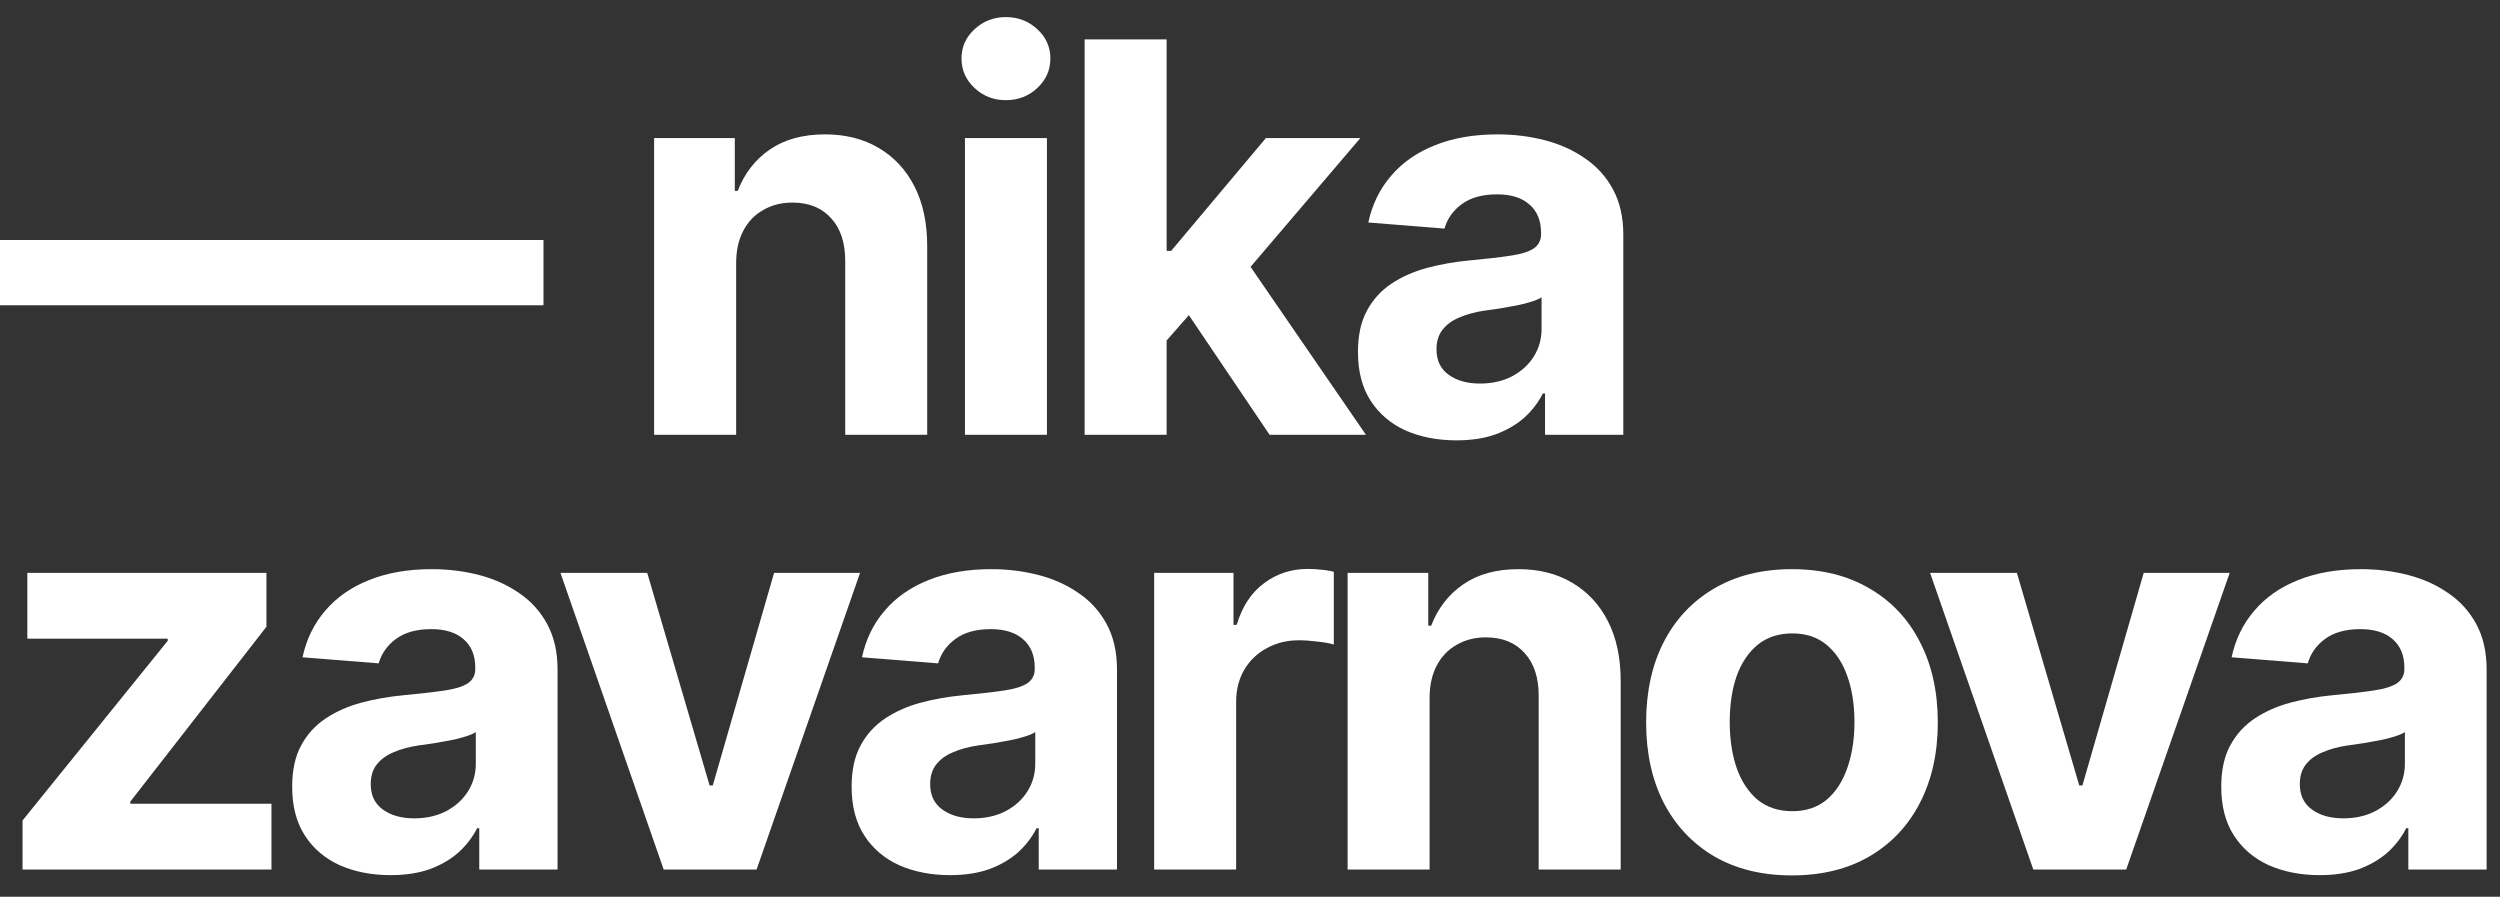 <?xml version="1.0" encoding="UTF-8"?> <svg xmlns="http://www.w3.org/2000/svg" width="92" height="33" viewBox="0 0 92 33" fill="none"><rect x="0" y="0" width="92" height="33" fill="#333333" stroke="none"/><path d="M85.365 32.205C84.675 32.205 84.053 32.085 83.5 31.844C82.953 31.596 82.523 31.232 82.211 30.75C81.898 30.268 81.742 29.669 81.742 28.953C81.742 28.341 81.853 27.833 82.074 27.43C82.296 27.02 82.598 26.688 82.982 26.434C83.367 26.18 83.803 25.988 84.291 25.857C84.779 25.727 85.297 25.636 85.844 25.584C86.475 25.525 86.983 25.467 87.367 25.408C87.751 25.35 88.031 25.262 88.207 25.145C88.389 25.021 88.481 24.845 88.481 24.617V24.568C88.481 24.119 88.337 23.771 88.051 23.523C87.771 23.276 87.374 23.152 86.859 23.152C86.319 23.152 85.886 23.273 85.561 23.514C85.242 23.748 85.03 24.047 84.926 24.412L82.123 24.188C82.266 23.523 82.546 22.951 82.963 22.469C83.38 21.98 83.917 21.606 84.574 21.346C85.238 21.079 86.007 20.945 86.879 20.945C87.484 20.945 88.064 21.017 88.617 21.16C89.171 21.303 89.662 21.525 90.092 21.824C90.528 22.117 90.873 22.498 91.127 22.967C91.381 23.436 91.508 23.992 91.508 24.637V32H88.627V30.477H88.549C88.373 30.822 88.139 31.124 87.846 31.385C87.553 31.639 87.201 31.84 86.791 31.99C86.381 32.133 85.906 32.205 85.365 32.205ZM86.234 30.115C86.677 30.115 87.068 30.027 87.406 29.852C87.751 29.669 88.018 29.428 88.207 29.129C88.402 28.823 88.5 28.481 88.5 28.104V26.941C88.409 27 88.279 27.055 88.109 27.107C87.947 27.16 87.764 27.205 87.562 27.244C87.361 27.283 87.159 27.319 86.957 27.352C86.755 27.378 86.573 27.404 86.41 27.43C86.052 27.482 85.74 27.566 85.473 27.684C85.206 27.794 84.997 27.947 84.848 28.143C84.704 28.331 84.633 28.569 84.633 28.855C84.633 29.266 84.783 29.578 85.082 29.793C85.382 30.008 85.766 30.115 86.234 30.115Z" fill="white"></path><path d="M82.053 21.082L78.244 32H74.826L71.027 21.082H74.221L76.516 28.904H76.633L78.889 21.082H82.053Z" fill="white"></path><path d="M65.939 32.215C64.839 32.215 63.885 31.98 63.078 31.512C62.277 31.037 61.659 30.379 61.223 29.539C60.793 28.693 60.578 27.71 60.578 26.59C60.578 25.457 60.793 24.471 61.223 23.631C61.659 22.785 62.277 22.127 63.078 21.658C63.885 21.183 64.839 20.945 65.939 20.945C67.046 20.945 68 21.183 68.801 21.658C69.608 22.127 70.227 22.785 70.656 23.631C71.092 24.471 71.311 25.457 71.311 26.59C71.311 27.71 71.092 28.693 70.656 29.539C70.227 30.379 69.608 31.037 68.801 31.512C68 31.98 67.046 32.215 65.939 32.215ZM65.959 29.852C66.46 29.852 66.88 29.712 67.219 29.432C67.557 29.145 67.811 28.755 67.981 28.26C68.156 27.765 68.244 27.202 68.244 26.57C68.244 25.932 68.156 25.369 67.981 24.881C67.811 24.393 67.557 24.009 67.219 23.729C66.88 23.449 66.46 23.309 65.959 23.309C65.451 23.309 65.025 23.449 64.68 23.729C64.341 24.009 64.084 24.393 63.908 24.881C63.739 25.369 63.654 25.932 63.654 26.57C63.654 27.202 63.739 27.765 63.908 28.26C64.084 28.755 64.341 29.145 64.68 29.432C65.025 29.712 65.451 29.852 65.959 29.852Z" fill="white"></path><path d="M52.609 25.691V32H49.592V21.082H52.56V23.025H52.668C52.915 22.381 53.309 21.873 53.85 21.502C54.39 21.131 55.067 20.945 55.881 20.945C56.636 20.945 57.294 21.111 57.853 21.443C58.42 21.775 58.859 22.247 59.172 22.859C59.484 23.471 59.641 24.204 59.641 25.057V32H56.623V25.594C56.623 24.93 56.45 24.409 56.105 24.031C55.76 23.647 55.285 23.455 54.68 23.455C54.276 23.455 53.918 23.546 53.605 23.729C53.293 23.904 53.049 24.158 52.873 24.49C52.697 24.822 52.609 25.223 52.609 25.691Z" fill="white"></path><path d="M42.473 32V21.082H45.393V22.996H45.51C45.712 22.319 46.047 21.808 46.516 21.463C46.984 21.111 47.522 20.936 48.127 20.936C48.283 20.936 48.446 20.945 48.615 20.965C48.791 20.978 48.947 21.004 49.084 21.043V23.719C48.941 23.673 48.742 23.637 48.488 23.611C48.241 23.579 48.01 23.562 47.795 23.562C47.359 23.562 46.965 23.66 46.613 23.855C46.262 24.044 45.985 24.311 45.783 24.656C45.588 24.995 45.49 25.385 45.49 25.828V32H42.473Z" fill="white"></path><path d="M34.963 32.205C34.273 32.205 33.651 32.085 33.098 31.844C32.551 31.596 32.121 31.232 31.809 30.75C31.496 30.268 31.34 29.669 31.34 28.953C31.34 28.341 31.451 27.833 31.672 27.43C31.893 27.02 32.196 26.688 32.58 26.434C32.964 26.18 33.4 25.988 33.889 25.857C34.377 25.727 34.895 25.636 35.441 25.584C36.073 25.525 36.581 25.467 36.965 25.408C37.349 25.35 37.629 25.262 37.805 25.145C37.987 25.021 38.078 24.845 38.078 24.617V24.568C38.078 24.119 37.935 23.771 37.648 23.523C37.368 23.276 36.971 23.152 36.457 23.152C35.917 23.152 35.484 23.273 35.158 23.514C34.839 23.748 34.628 24.047 34.523 24.412L31.721 24.188C31.864 23.523 32.144 22.951 32.56 22.469C32.977 21.98 33.514 21.606 34.172 21.346C34.836 21.079 35.604 20.945 36.477 20.945C37.082 20.945 37.661 21.017 38.215 21.16C38.768 21.303 39.26 21.525 39.69 21.824C40.126 22.117 40.471 22.498 40.725 22.967C40.978 23.436 41.105 23.992 41.105 24.637V32H38.225V30.477H38.147C37.971 30.822 37.736 31.124 37.443 31.385C37.15 31.639 36.799 31.84 36.389 31.99C35.978 32.133 35.503 32.205 34.963 32.205ZM35.832 30.115C36.275 30.115 36.665 30.027 37.004 29.852C37.349 29.669 37.616 29.428 37.805 29.129C38 28.823 38.098 28.481 38.098 28.104V26.941C38.007 27 37.876 27.055 37.707 27.107C37.544 27.16 37.362 27.205 37.16 27.244C36.958 27.283 36.757 27.319 36.555 27.352C36.353 27.378 36.171 27.404 36.008 27.43C35.65 27.482 35.337 27.566 35.07 27.684C34.803 27.794 34.595 27.947 34.445 28.143C34.302 28.331 34.23 28.569 34.23 28.855C34.23 29.266 34.38 29.578 34.68 29.793C34.979 30.008 35.363 30.115 35.832 30.115Z" fill="white"></path><path d="M31.65 21.082L27.842 32H24.424L20.625 21.082H23.818L26.113 28.904H26.23L28.486 21.082H31.65Z" fill="white"></path><path d="M14.375 32.205C13.685 32.205 13.063 32.085 12.51 31.844C11.963 31.596 11.533 31.232 11.221 30.75C10.908 30.268 10.752 29.669 10.752 28.953C10.752 28.341 10.863 27.833 11.084 27.43C11.305 27.02 11.608 26.688 11.992 26.434C12.376 26.18 12.812 25.988 13.301 25.857C13.789 25.727 14.307 25.636 14.854 25.584C15.485 25.525 15.993 25.467 16.377 25.408C16.761 25.35 17.041 25.262 17.217 25.145C17.399 25.021 17.49 24.845 17.49 24.617V24.568C17.49 24.119 17.347 23.771 17.061 23.523C16.781 23.276 16.384 23.152 15.869 23.152C15.329 23.152 14.896 23.273 14.57 23.514C14.251 23.748 14.04 24.047 13.935 24.412L11.133 24.188C11.276 23.523 11.556 22.951 11.973 22.469C12.389 21.98 12.926 21.606 13.584 21.346C14.248 21.079 15.016 20.945 15.889 20.945C16.494 20.945 17.074 21.017 17.627 21.16C18.18 21.303 18.672 21.525 19.102 21.824C19.538 22.117 19.883 22.498 20.137 22.967C20.391 23.436 20.518 23.992 20.518 24.637V32H17.637V30.477H17.559C17.383 30.822 17.148 31.124 16.855 31.385C16.562 31.639 16.211 31.84 15.801 31.99C15.391 32.133 14.915 32.205 14.375 32.205ZM15.244 30.115C15.687 30.115 16.078 30.027 16.416 29.852C16.761 29.669 17.028 29.428 17.217 29.129C17.412 28.823 17.51 28.481 17.51 28.104V26.941C17.419 27 17.288 27.055 17.119 27.107C16.956 27.16 16.774 27.205 16.572 27.244C16.37 27.283 16.169 27.319 15.967 27.352C15.765 27.378 15.583 27.404 15.42 27.43C15.062 27.482 14.749 27.566 14.482 27.684C14.216 27.794 14.007 27.947 13.857 28.143C13.714 28.331 13.643 28.569 13.643 28.855C13.643 29.266 13.792 29.578 14.092 29.793C14.391 30.008 14.775 30.115 15.244 30.115Z" fill="white"></path><path d="M0.83 32V30.193L6.172 23.582V23.504H1.006V21.082H9.805V23.064L4.795 29.5V29.578H9.99V32H0.83Z" fill="white"></path><path d="M53.596 16.205C52.906 16.205 52.284 16.085 51.73 15.844C51.184 15.596 50.754 15.232 50.441 14.75C50.129 14.268 49.973 13.669 49.973 12.953C49.973 12.341 50.083 11.833 50.305 11.43C50.526 11.02 50.829 10.688 51.213 10.434C51.597 10.18 52.033 9.988 52.522 9.857C53.01 9.727 53.527 9.636 54.074 9.584C54.706 9.525 55.214 9.467 55.598 9.408C55.982 9.35 56.262 9.262 56.438 9.145C56.62 9.021 56.711 8.845 56.711 8.617V8.568C56.711 8.119 56.568 7.771 56.281 7.523C56.001 7.276 55.604 7.152 55.09 7.152C54.55 7.152 54.117 7.273 53.791 7.514C53.472 7.748 53.26 8.048 53.156 8.412L50.353 8.188C50.497 7.523 50.777 6.951 51.193 6.469C51.61 5.98 52.147 5.606 52.805 5.346C53.469 5.079 54.237 4.945 55.109 4.945C55.715 4.945 56.294 5.017 56.848 5.16C57.401 5.303 57.893 5.525 58.322 5.824C58.758 6.117 59.103 6.498 59.357 6.967C59.611 7.436 59.738 7.992 59.738 8.637V16H56.857V14.477H56.779C56.603 14.822 56.369 15.124 56.076 15.385C55.783 15.639 55.432 15.841 55.022 15.99C54.611 16.134 54.136 16.205 53.596 16.205ZM54.465 14.115C54.908 14.115 55.298 14.027 55.637 13.852C55.982 13.669 56.249 13.428 56.438 13.129C56.633 12.823 56.73 12.481 56.73 12.104V10.941C56.639 11 56.509 11.055 56.34 11.107C56.177 11.159 55.995 11.205 55.793 11.244C55.591 11.283 55.389 11.319 55.188 11.352C54.986 11.378 54.803 11.404 54.641 11.43C54.283 11.482 53.97 11.566 53.703 11.684C53.436 11.794 53.228 11.947 53.078 12.143C52.935 12.331 52.863 12.569 52.863 12.855C52.863 13.266 53.013 13.578 53.312 13.793C53.612 14.008 53.996 14.115 54.465 14.115Z" fill="white"></path><path d="M42.648 12.855L42.658 9.232H43.098L46.584 5.082H50.06L45.373 10.58H44.641L42.648 12.855ZM39.914 16V1.449H42.932V16H39.914ZM46.721 16L43.518 11.254L45.529 9.105L50.266 16H46.721Z" fill="white"></path><path d="M35.51 16V5.082H38.527V16H35.51ZM37.014 3.686C36.565 3.686 36.18 3.536 35.861 3.236C35.542 2.937 35.383 2.576 35.383 2.152C35.383 1.729 35.542 1.371 35.861 1.078C36.18 0.779 36.565 0.629 37.014 0.629C37.469 0.629 37.857 0.779 38.176 1.078C38.495 1.371 38.654 1.729 38.654 2.152C38.654 2.576 38.495 2.937 38.176 3.236C37.857 3.536 37.469 3.686 37.014 3.686Z" fill="white"></path><path d="M27.09 9.691V16H24.072V5.082H27.041V7.025H27.148C27.396 6.381 27.79 5.873 28.33 5.502C28.87 5.131 29.547 4.945 30.361 4.945C31.116 4.945 31.774 5.111 32.334 5.443C32.9 5.775 33.34 6.247 33.652 6.859C33.965 7.471 34.121 8.204 34.121 9.057V16H31.104V9.594C31.104 8.93 30.931 8.409 30.586 8.031C30.241 7.647 29.766 7.455 29.16 7.455C28.756 7.455 28.398 7.546 28.086 7.729C27.773 7.904 27.529 8.158 27.354 8.49C27.178 8.822 27.09 9.223 27.09 9.691Z" fill="white"></path><path d="M20 8.832V11.234H0V8.832H20Z" fill="white"></path></svg> 